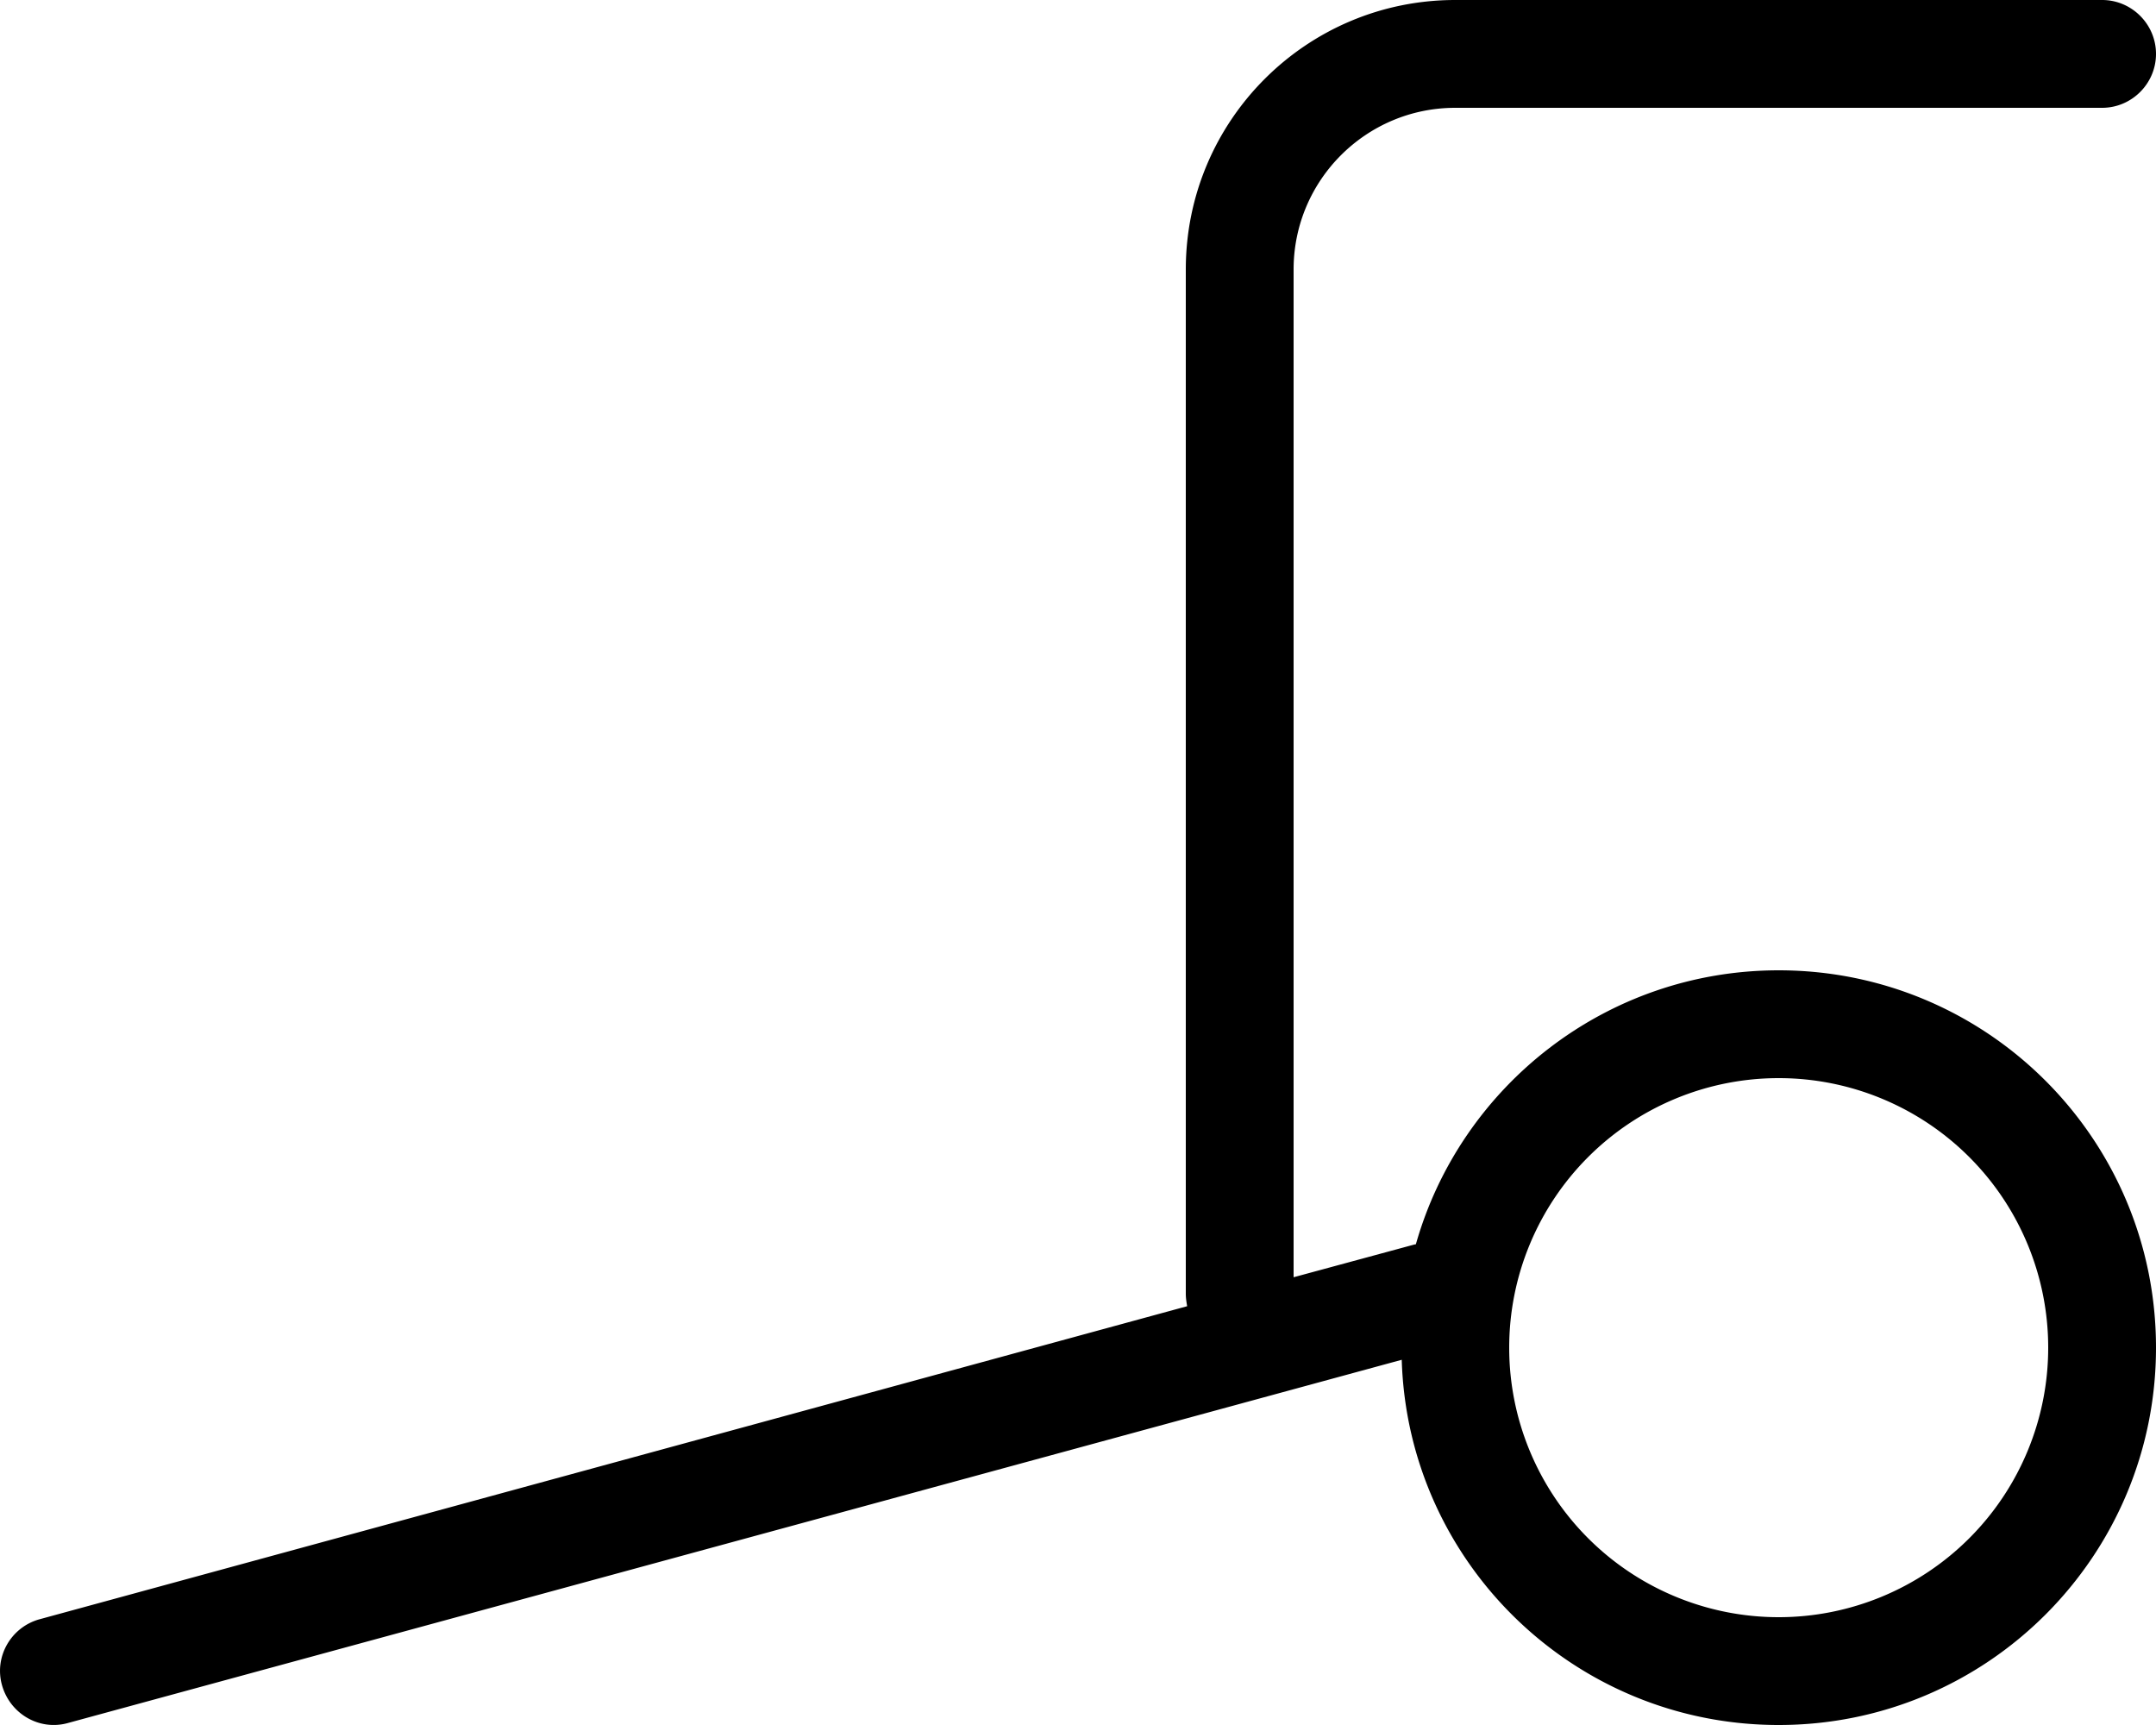 <svg xmlns="http://www.w3.org/2000/svg" viewBox="0 0 640 512"><!--! Font Awesome Pro 6.4.2 by @fontawesome - https://fontawesome.com License - https://fontawesome.com/license (Commercial License) Copyright 2023 Fonticons, Inc. --><path d="M432 0c-44.2 0-80 35.8-80 80V384c0 1.3 .2 2.5 .4 3.7L11.8 480.6C3.3 482.9-1.8 491.7 .6 500.2s11.1 13.6 19.6 11.2L416.1 403.6C417.9 463.8 467.3 512 528 512c61.9 0 112-50.1 112-112s-50.1-112-112-112c-51.2 0-94.4 34.4-107.7 81.3l-.5 .1L384 379.1V80c0-26.5 21.5-48 48-48H624c8.8 0 16-7.2 16-16s-7.2-16-16-16H432zm96 320a80 80 0 1 1 0 160 80 80 0 1 1 0-160z"/></svg>